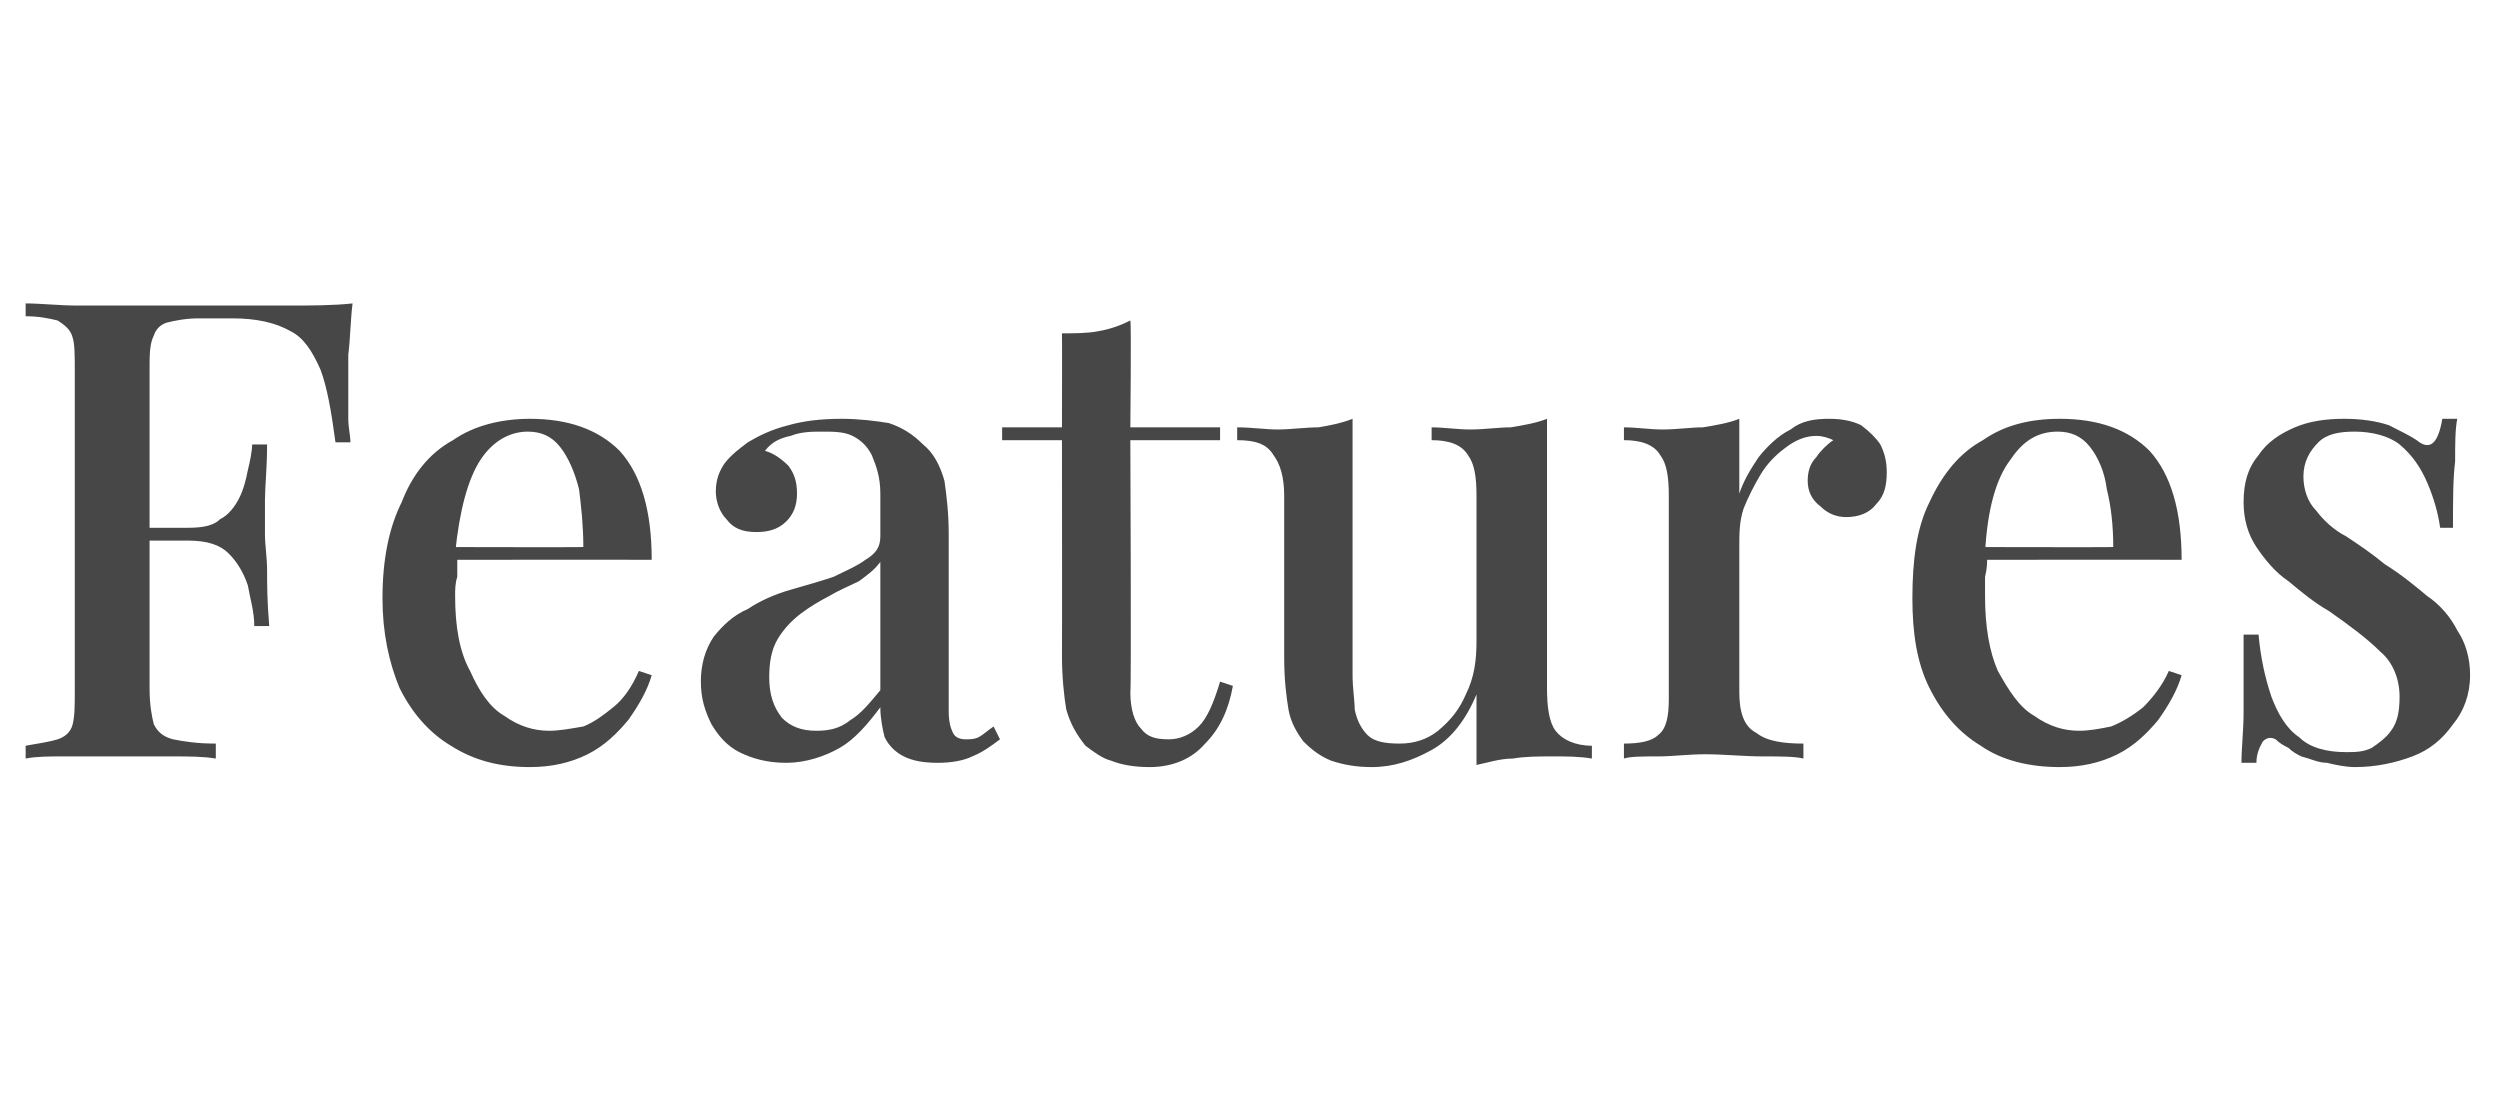 <?xml version="1.0" standalone="no"?><!DOCTYPE svg PUBLIC "-//W3C//DTD SVG 1.1//EN" "http://www.w3.org/Graphics/SVG/1.1/DTD/svg11.dtd"><svg xmlns="http://www.w3.org/2000/svg" version="1.1" width="117px" height="51.5px" viewBox="0 -3 117 51.5" style="top:-3px"><desc>Features</desc><defs/><g id="Polygon31989"><path d="m16.5 11.2c-.1.8-.1 1.6-.2 2.4c0 .7 0 1.3 0 1.7c0 .5 0 .9 0 1.3c0 .4.1.8.1 1.1c0 0-.7 0-.7 0c-.2-1.5-.4-2.6-.7-3.4c-.4-.9-.8-1.5-1.4-1.8c-.7-.4-1.6-.6-2.7-.6c0 0-1.6 0-1.6 0c-.6 0-1.1.1-1.5.2c-.3.1-.5.3-.6.6c-.2.4-.2.9-.2 1.6c0 0 0 14.9 0 14.9c0 .8.1 1.3.2 1.7c.2.4.5.6.9.7c.5.1 1.1.2 2 .2c0 0 0 .7 0 .7c-.6-.1-1.3-.1-2.1-.1c-.9 0-1.8 0-2.7 0c-.8 0-1.6 0-2.3 0c-.7 0-1.3 0-1.8.1c0 0 0-.6 0-.6c.6-.1 1.2-.2 1.5-.3c.3-.1.6-.3.7-.7c.1-.4.1-.9.1-1.6c0 0 0-14.9 0-14.9c0-.7 0-1.3-.1-1.6c-.1-.4-.4-.6-.7-.8c-.4-.1-.9-.2-1.5-.2c0 0 0-.6 0-.6c.7 0 1.6.1 2.4.1c.9 0 1.7 0 2.5 0c.9 0 1.6 0 2.4 0c.7 0 1.3 0 1.7 0c.9 0 2 0 3.2 0c1.1 0 2.2 0 3.1-.1zm-4.6 10.5l0 .6l-5.8 0l0-.6l5.8 0zm.6-3.9c0 1.1-.1 2-.1 2.6c0 .6 0 1.1 0 1.6c0 .5.1 1.1.1 1.7c0 .6 0 1.4.1 2.6c0 0-.7 0-.7 0c0-.7-.2-1.3-.3-1.9c-.2-.6-.5-1.1-.9-1.5c-.4-.4-1-.6-1.9-.6c0 0 0-.6 0-.6c.7 0 1.2-.1 1.5-.4c.4-.2.7-.6.9-1c.2-.4.3-.8.4-1.3c.1-.4.2-.9.2-1.2c0 0 .7 0 .7 0zm12.3-1.2c1.8 0 3.2.5 4.2 1.5c1 1.1 1.5 2.8 1.5 5.1c-.02-.01-10.4 0-10.4 0l0-.6c0 0 7.2.02 7.2 0c0-1-.1-1.9-.2-2.7c-.2-.8-.5-1.5-.9-2c-.4-.5-.9-.7-1.5-.7c-.8 0-1.6.4-2.2 1.3c-.6.9-1 2.4-1.2 4.4c0 0 .1.1.1.1c0 .3 0 .6 0 1c-.1.3-.1.6-.1.9c0 1.4.2 2.6.7 3.5c.4.9.9 1.7 1.6 2.1c.7.5 1.4.7 2.1.7c.5 0 1-.1 1.6-.2c.5-.2.9-.5 1.4-.9c.5-.4.9-1 1.2-1.7c0 0 .6.2.6.2c-.2.7-.6 1.4-1.1 2.1c-.5.6-1.1 1.2-1.9 1.6c-.8.4-1.7.6-2.7.6c-1.4 0-2.6-.3-3.7-1c-1-.6-1.8-1.5-2.4-2.7c-.5-1.2-.8-2.6-.8-4.2c0-1.8.3-3.3.9-4.5c.5-1.3 1.3-2.3 2.4-2.9c1-.7 2.3-1 3.6-1zm12 16.1c-.9 0-1.6-.2-2.2-.5c-.6-.3-1-.8-1.3-1.3c-.3-.6-.5-1.2-.5-2c0-.8.2-1.5.6-2.1c.4-.5.9-1 1.6-1.3c.6-.4 1.3-.7 2-.9c.7-.2 1.4-.4 2-.6c.6-.3 1.1-.5 1.5-.8c.5-.3.7-.6.7-1.1c0 0 0-2 0-2c0-.8-.2-1.3-.4-1.8c-.2-.4-.5-.7-.9-.9c-.4-.2-.9-.2-1.4-.2c-.5 0-1 0-1.5.2c-.5.1-.9.3-1.2.7c.4.1.8.4 1.1.7c.3.4.4.8.4 1.3c0 .6-.2 1-.5 1.3c-.4.4-.9.5-1.4.5c-.7 0-1.1-.2-1.4-.6c-.3-.3-.5-.8-.5-1.3c0-.6.2-1 .4-1.3c.3-.4.7-.7 1.1-1c.5-.3 1.1-.6 1.9-.8c.7-.2 1.5-.3 2.5-.3c.8 0 1.6.1 2.2.2c.6.2 1.1.5 1.6 1c.5.4.8 1 1 1.7c.1.7.2 1.5.2 2.5c0 0 0 8.3 0 8.3c0 .5.1.8.2 1c.1.2.3.3.6.3c.2 0 .4 0 .6-.1c.2-.1.4-.3.7-.5c0 0 .3.6.3.6c-.4.3-.8.6-1.3.8c-.4.2-1 .3-1.6.3c-.7 0-1.2-.1-1.6-.3c-.4-.2-.7-.5-.9-.9c-.1-.4-.2-.9-.2-1.4c-.6.8-1.2 1.5-1.9 1.9c-.7.4-1.6.7-2.5.7zm1.4-1.5c.6 0 1.1-.1 1.6-.5c.5-.3.9-.8 1.4-1.4c0 0 0-6 0-6c-.3.4-.6.6-1 .9c-.4.2-.9.4-1.4.7c-.4.2-.9.5-1.3.8c-.4.3-.8.7-1.1 1.2c-.3.5-.4 1.1-.4 1.8c0 .8.2 1.4.6 1.9c.4.4.9.6 1.6.6zm14.7-19.2c.05.03 0 5 0 5l4.2 0l0 .6l-4.2 0c0 0 .05 11.8 0 11.8c0 .8.2 1.4.5 1.7c.3.4.7.5 1.3.5c.5 0 1-.2 1.4-.6c.4-.4.7-1.1 1-2.1c0 0 .6.2.6.2c-.2 1.1-.6 2-1.3 2.7c-.6.7-1.5 1.1-2.6 1.1c-.7 0-1.3-.1-1.8-.3c-.4-.1-.8-.4-1.2-.7c-.4-.5-.7-1-.9-1.7c-.1-.6-.2-1.5-.2-2.5c.01-.01 0-10.1 0-10.1l-2.8 0l0-.6l2.8 0c0 0 .01-4.37 0-4.4c.6 0 1.2 0 1.7-.1c.6-.1 1.1-.3 1.5-.5zm19.5 4.6c0 0 0 12.6 0 12.6c0 .9.1 1.6.4 2c.3.4.9.7 1.7.7c0 0 0 .6 0 .6c-.6-.1-1.2-.1-1.8-.1c-.7 0-1.3 0-1.9.1c-.6 0-1.2.2-1.7.3c0 0 0-3.3 0-3.3c-.5 1.2-1.2 2.1-2.1 2.6c-.9.5-1.8.8-2.8.8c-.7 0-1.3-.1-1.9-.3c-.5-.2-.9-.5-1.3-.9c-.3-.4-.6-.9-.7-1.5c-.1-.6-.2-1.4-.2-2.4c0 0 0-7.6 0-7.6c0-.9-.2-1.5-.5-1.9c-.3-.5-.8-.7-1.7-.7c0 0 0-.6 0-.6c.7 0 1.3.1 1.9.1c.6 0 1.3-.1 1.9-.1c.6-.1 1.1-.2 1.6-.4c0 0 0 12 0 12c0 .6.1 1.2.1 1.6c.1.5.3.9.6 1.2c.3.3.8.4 1.5.4c.7 0 1.3-.2 1.8-.6c.6-.5 1-1 1.3-1.7c.4-.8.5-1.6.5-2.5c0 0 0-6.8 0-6.8c0-.9-.1-1.5-.4-1.9c-.3-.5-.9-.7-1.7-.7c0 0 0-.6 0-.6c.6 0 1.2.1 1.8.1c.7 0 1.3-.1 1.9-.1c.6-.1 1.2-.2 1.7-.4zm13.2 0c.6 0 1.1.1 1.5.3c.4.3.7.6.9.9c.2.4.3.8.3 1.3c0 .6-.1 1.1-.5 1.5c-.3.4-.8.6-1.4.6c-.5 0-.9-.2-1.2-.5c-.4-.3-.6-.7-.6-1.2c0-.4.1-.8.4-1.1c.2-.3.5-.6.8-.8c-.2-.1-.5-.2-.8-.2c-.5 0-1 .2-1.5.6c-.4.3-.8.7-1.1 1.2c-.3.5-.6 1.1-.8 1.6c-.2.6-.2 1.2-.2 1.7c0 0 0 6.9 0 6.9c0 .9.2 1.6.8 1.9c.5.4 1.3.5 2.2.5c0 0 0 .7 0 .7c-.4-.1-1.1-.1-1.9-.1c-.9 0-1.8-.1-2.7-.1c-.8 0-1.5.1-2.2.1c-.7 0-1.3 0-1.6.1c0 0 0-.7 0-.7c.7 0 1.3-.1 1.6-.4c.4-.3.5-.9.5-1.7c0 0 0-9.5 0-9.5c0-.9-.1-1.5-.4-1.9c-.3-.5-.9-.7-1.7-.7c0 0 0-.6 0-.6c.6 0 1.2.1 1.8.1c.7 0 1.3-.1 1.9-.1c.6-.1 1.2-.2 1.7-.4c0 0 0 3.5 0 3.5c.2-.6.5-1.1.9-1.7c.4-.5.9-1 1.5-1.3c.5-.4 1.1-.5 1.8-.5zm10.8 0c1.8 0 3.2.5 4.2 1.5c1 1.1 1.5 2.8 1.5 5.1c-.04-.01-10.4 0-10.4 0l-.1-.6c0 0 7.28.02 7.3 0c0-1-.1-1.9-.3-2.7c-.1-.8-.4-1.5-.8-2c-.4-.5-.9-.7-1.5-.7c-.9 0-1.6.4-2.2 1.3c-.7.9-1.1 2.4-1.2 4.4c0 0 .1.1.1.1c0 .3 0 .6-.1 1c0 .3 0 .6 0 .9c0 1.4.2 2.6.6 3.5c.5.9 1 1.7 1.7 2.1c.7.5 1.4.7 2.1.7c.5 0 1-.1 1.5-.2c.5-.2 1-.5 1.5-.9c.4-.4.9-1 1.2-1.7c0 0 .6.2.6.2c-.2.7-.6 1.4-1.1 2.1c-.5.6-1.1 1.2-1.9 1.6c-.8.4-1.7.6-2.7.6c-1.4 0-2.7-.3-3.7-1c-1-.6-1.8-1.5-2.4-2.7c-.6-1.2-.8-2.6-.8-4.2c0-1.8.2-3.3.8-4.5c.6-1.3 1.4-2.3 2.5-2.9c1-.7 2.2-1 3.6-1zm13.3 0c.8 0 1.5.1 2.1.3c.6.3 1 .5 1.3.7c.6.5 1 .2 1.2-1c0 0 .7 0 .7 0c-.1.5-.1 1.2-.1 2c-.1.8-.1 1.8-.1 3.1c0 0-.6 0-.6 0c-.1-.7-.3-1.4-.6-2.1c-.3-.7-.7-1.3-1.3-1.8c-.5-.4-1.3-.6-2.1-.6c-.7 0-1.3.1-1.7.5c-.4.4-.7.9-.7 1.6c0 .6.2 1.2.6 1.6c.3.4.8.9 1.4 1.2c.6.4 1.2.8 1.8 1.3c.8.5 1.4 1 2 1.5c.6.4 1.1 1 1.4 1.6c.4.6.6 1.3.6 2.1c0 .9-.3 1.7-.8 2.3c-.5.7-1.1 1.2-1.9 1.5c-.8.3-1.7.5-2.7.5c-.4 0-.9-.1-1.3-.2c-.4 0-.8-.2-1.2-.3c-.2-.1-.4-.2-.6-.4c-.2-.1-.4-.2-.6-.4c-.2-.1-.4-.1-.6.1c-.1.2-.3.5-.3 1c0 0-.7 0-.7 0c0-.7.1-1.5.1-2.4c0-.9 0-2.1 0-3.6c0 0 .7 0 .7 0c.1 1.1.3 2 .6 2.9c.3.8.7 1.5 1.3 1.9c.5.5 1.3.7 2.2.7c.4 0 .8 0 1.2-.2c.3-.2.7-.5.9-.8c.3-.4.4-.9.4-1.6c0-.8-.3-1.6-.9-2.1c-.6-.6-1.4-1.2-2.4-1.9c-.7-.4-1.3-.9-1.9-1.4c-.6-.4-1.1-1-1.5-1.6c-.4-.6-.6-1.3-.6-2.1c0-.9.2-1.6.7-2.2c.4-.6 1-1 1.7-1.3c.7-.3 1.5-.4 2.3-.4z" stroke="none" fill="#474747"/></g></svg>